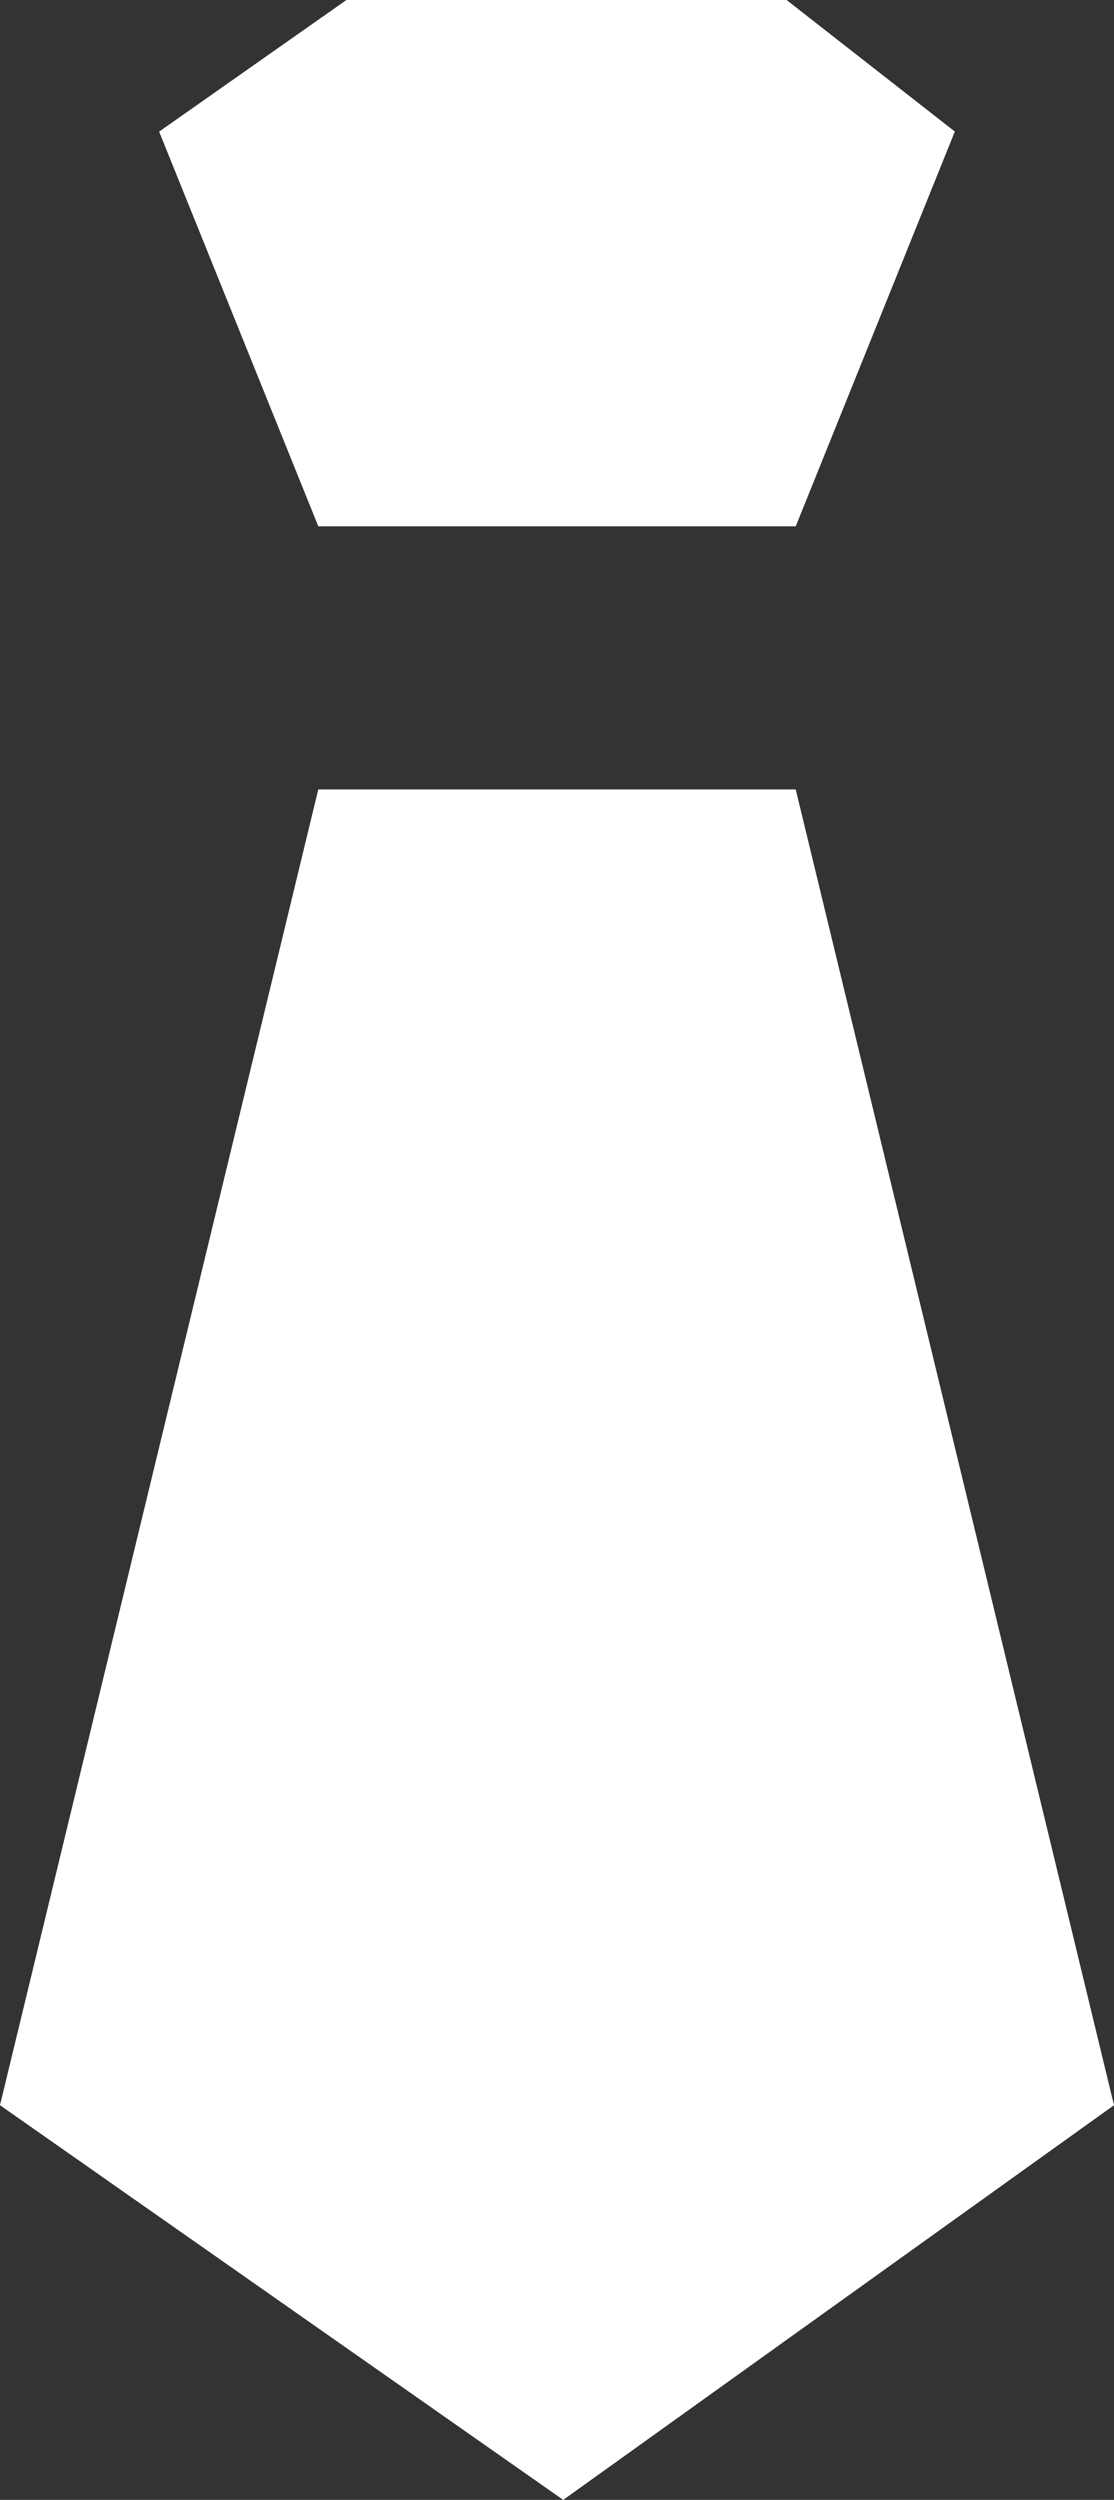 <svg xmlns="http://www.w3.org/2000/svg" width="41" height="92" viewBox="0 0 41 92"><rect x="0" y="0" width="41" height="92" fill="#333333" stroke="none"/><defs><style>.cls-1 { fill: #fff; fill-rule: evenodd; }</style></defs><path id="ビジネス" class="cls-1" d="M5.857 4.844l6.893-4.844h16.2l6.192 4.841-5.856 14.528h-17.571zm5.857 24.209h17.572l11.714 48.422-20.271 14.525-20.729-14.525z"/></svg>